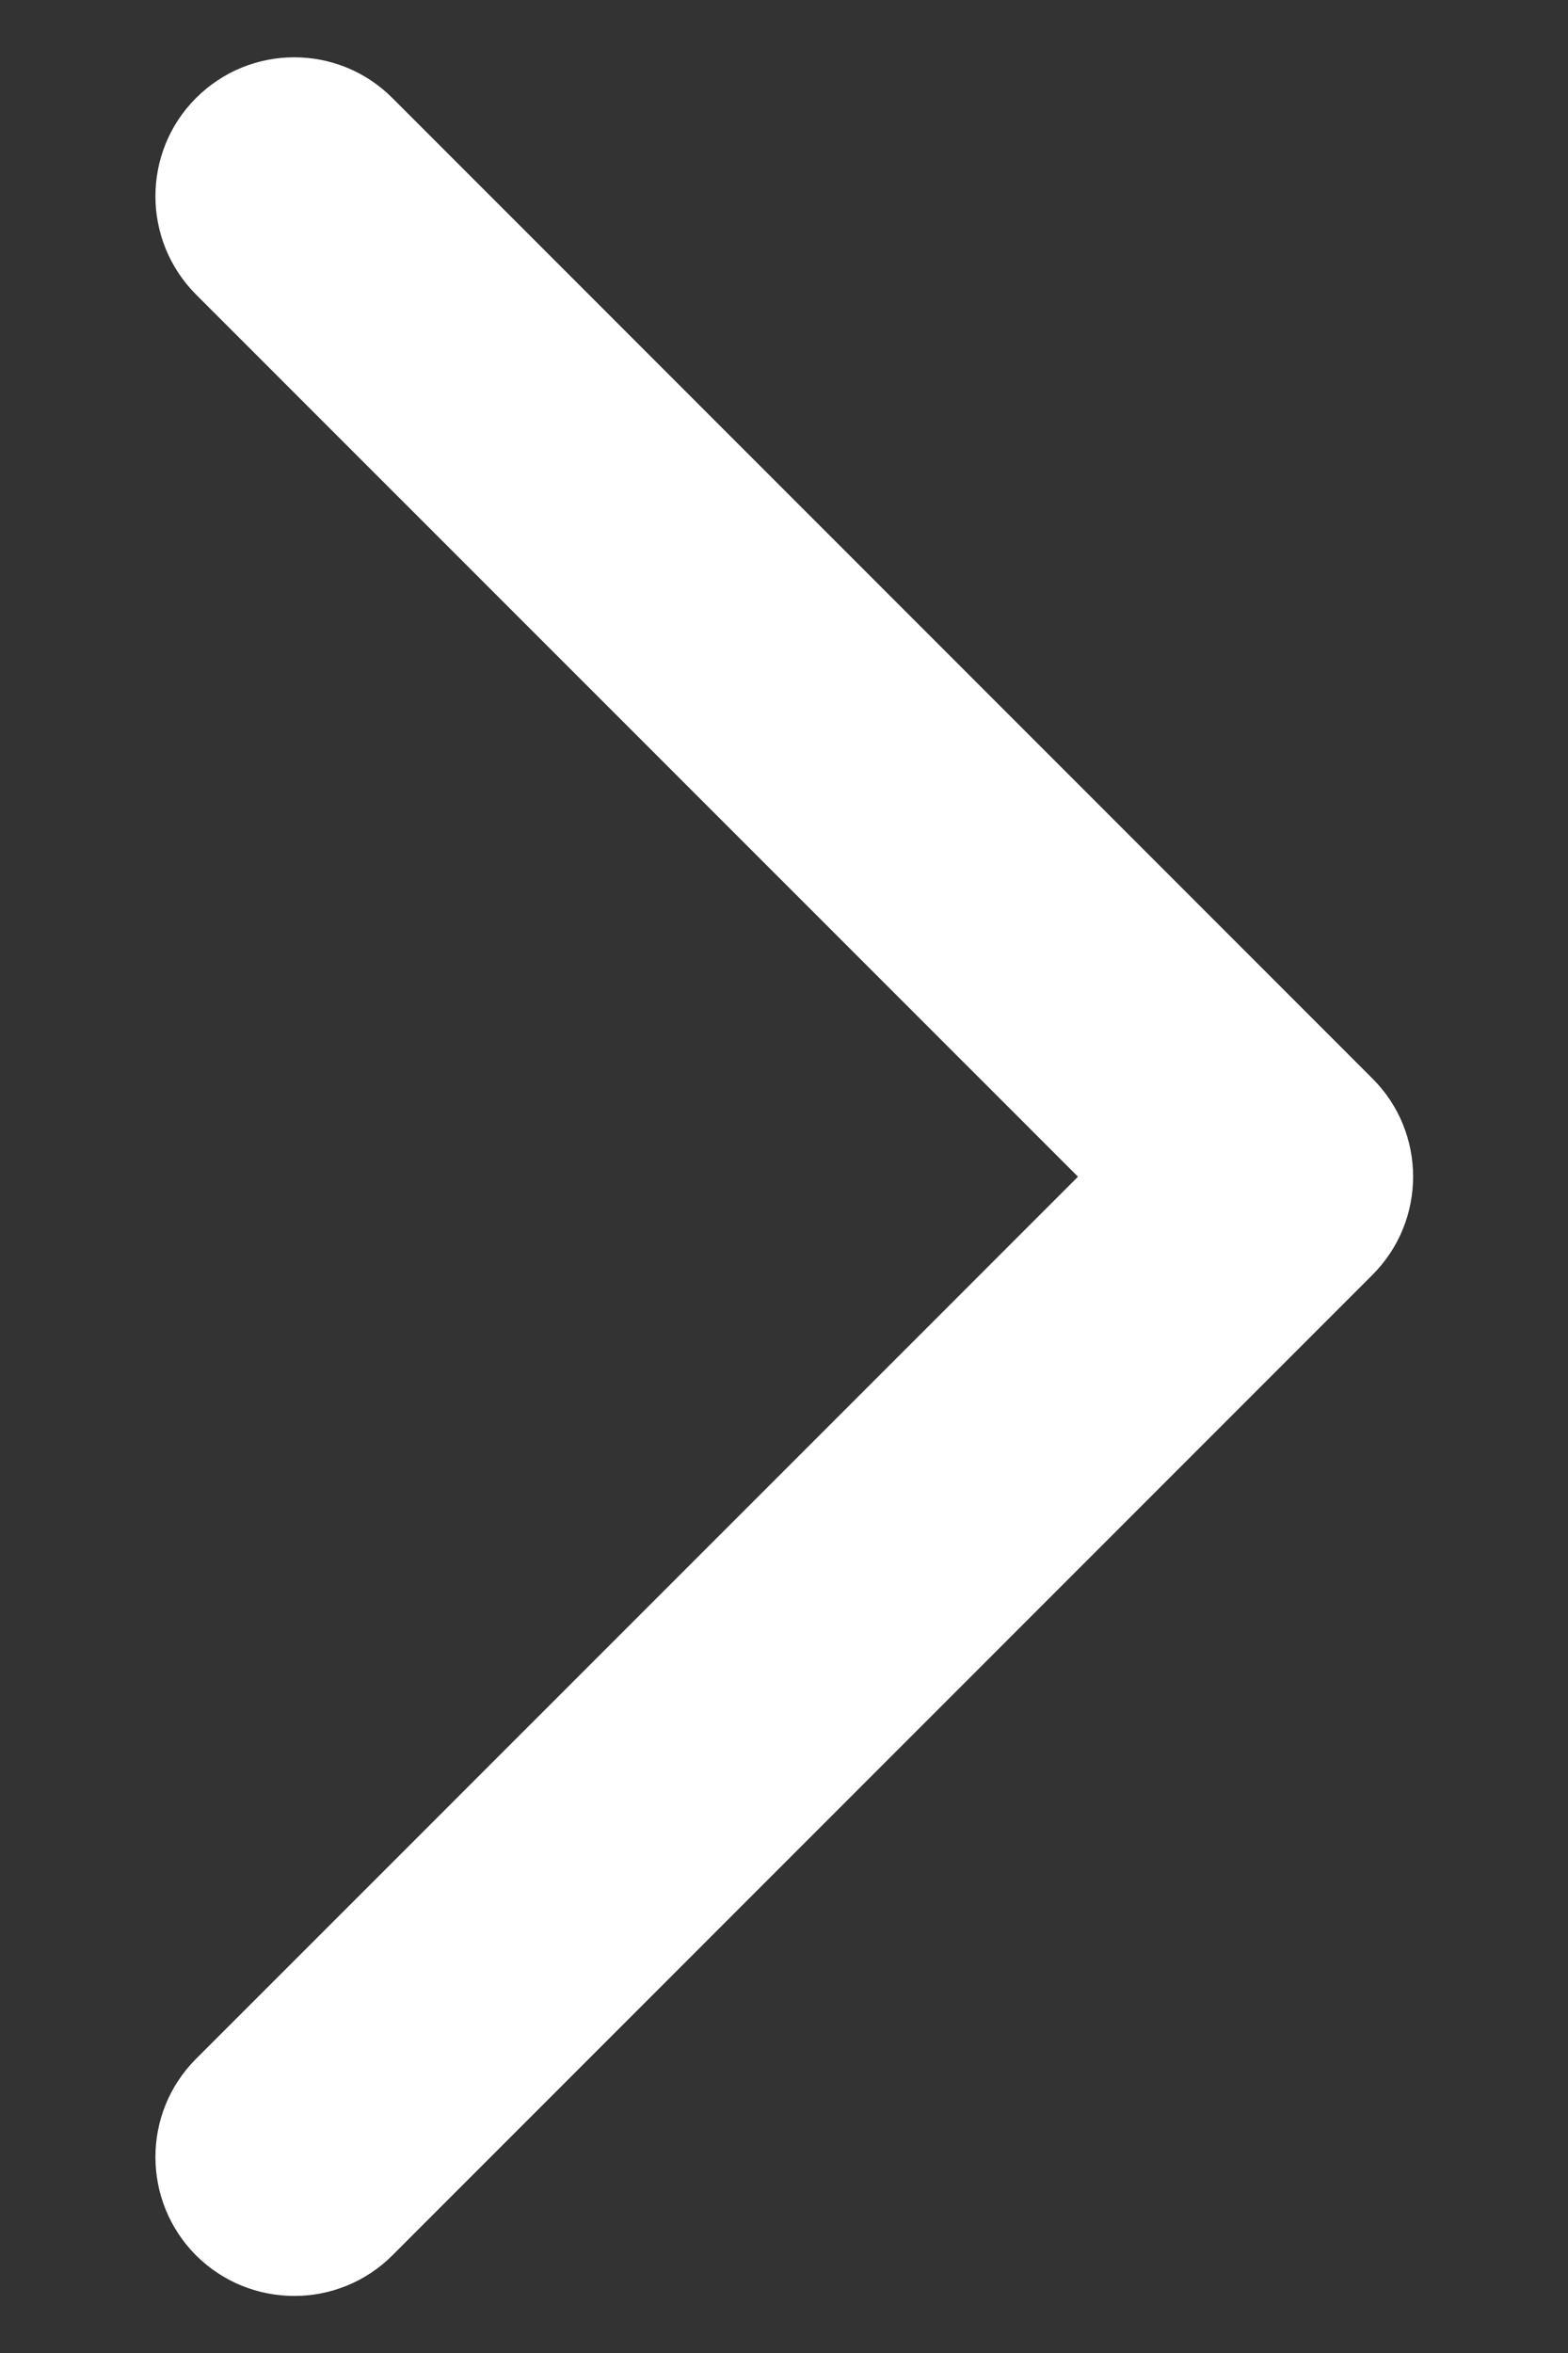 <svg width="8" height="12" viewBox="0 0 8 12" fill="none" xmlns="http://www.w3.org/2000/svg">
<rect x="0" y="0" width="8" height="12" fill="#333333" stroke="none"/>
<path fill-rule="evenodd" clip-rule="evenodd" d="M1 11.502C0.724 11.225 0.724 10.776 1 10.5L5.5 6.001L1 1.502C0.724 1.225 0.724 0.776 1 0.5C1.277 0.223 1.726 0.223 2.002 0.5L7.002 5.5C7.279 5.776 7.279 6.225 7.002 6.502L2.002 11.502C1.726 11.778 1.277 11.778 1 11.502Z" fill="#ffffff"/>
</svg>
